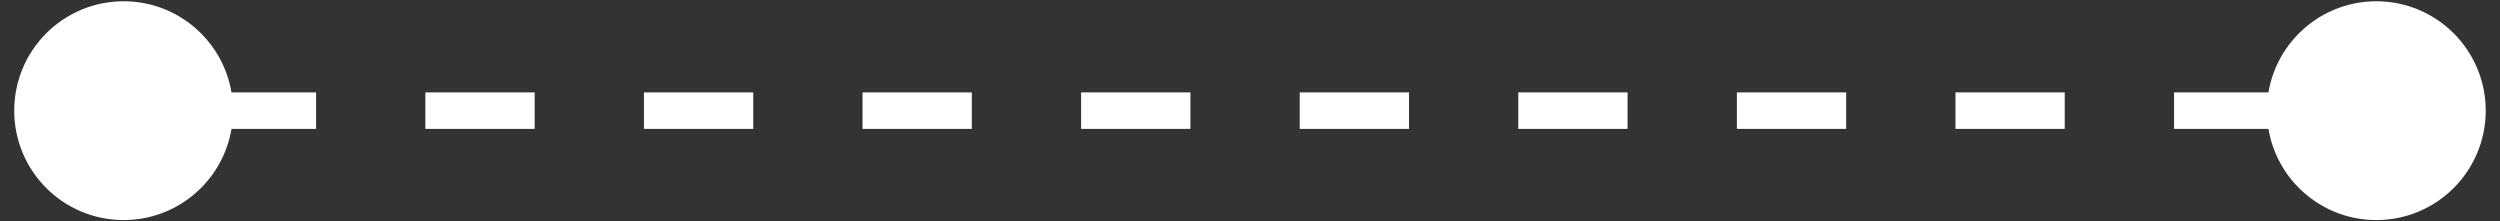 <?xml version="1.0" encoding="utf-8"?>
<!-- Generator: Adobe Illustrator 16.0.0, SVG Export Plug-In . SVG Version: 6.00 Build 0)  -->
<!DOCTYPE svg PUBLIC "-//W3C//DTD SVG 1.1//EN" "http://www.w3.org/Graphics/SVG/1.1/DTD/svg11.dtd">
<svg version="1.1" id="Layer_1" xmlns="http://www.w3.org/2000/svg" xmlns:xlink="http://www.w3.org/1999/xlink" x="0px" y="0px"
	 width="94.929px" height="8.404px" viewBox="36.226 11.346 94.929 8.404" enable-background="new 36.226 11.346 94.929 8.404"
	 xml:space="preserve">
<rect x="36.226" y="11.346" width="94.929" height="8.404" fill="#333333" stroke="none"/>
<g>
	<g>
		<path fill="#FFFFFF" d="M122.432,16.24h-3.654v-1.385h3.654V16.24z M114.627,16.24h-4.148v-1.385h4.148V16.24z M106.328,16.24
			h-4.15v-1.385h4.15V16.24z M98.027,16.24h-4.15v-1.385h4.15V16.24z M89.729,16.24h-4.15v-1.385h4.15V16.24z M81.428,16.24h-4.15
			v-1.385h4.15V16.24z M73.127,16.24h-4.15v-1.385h4.15V16.24z M64.828,16.24h-4.15v-1.385h4.15V16.24z M56.528,16.24h-4.15v-1.385
			h4.15V16.24z M48.228,16.24h-4.15v-1.385h4.15V16.24z"/>
	</g>
	<g>
		<circle fill="#FFFFFF" cx="40.92" cy="15.548" r="4.154"/>
	</g>
	<g>
		<circle fill="#FFFFFF" cx="126.459" cy="15.548" r="4.154"/>
	</g>
</g>
</svg>
